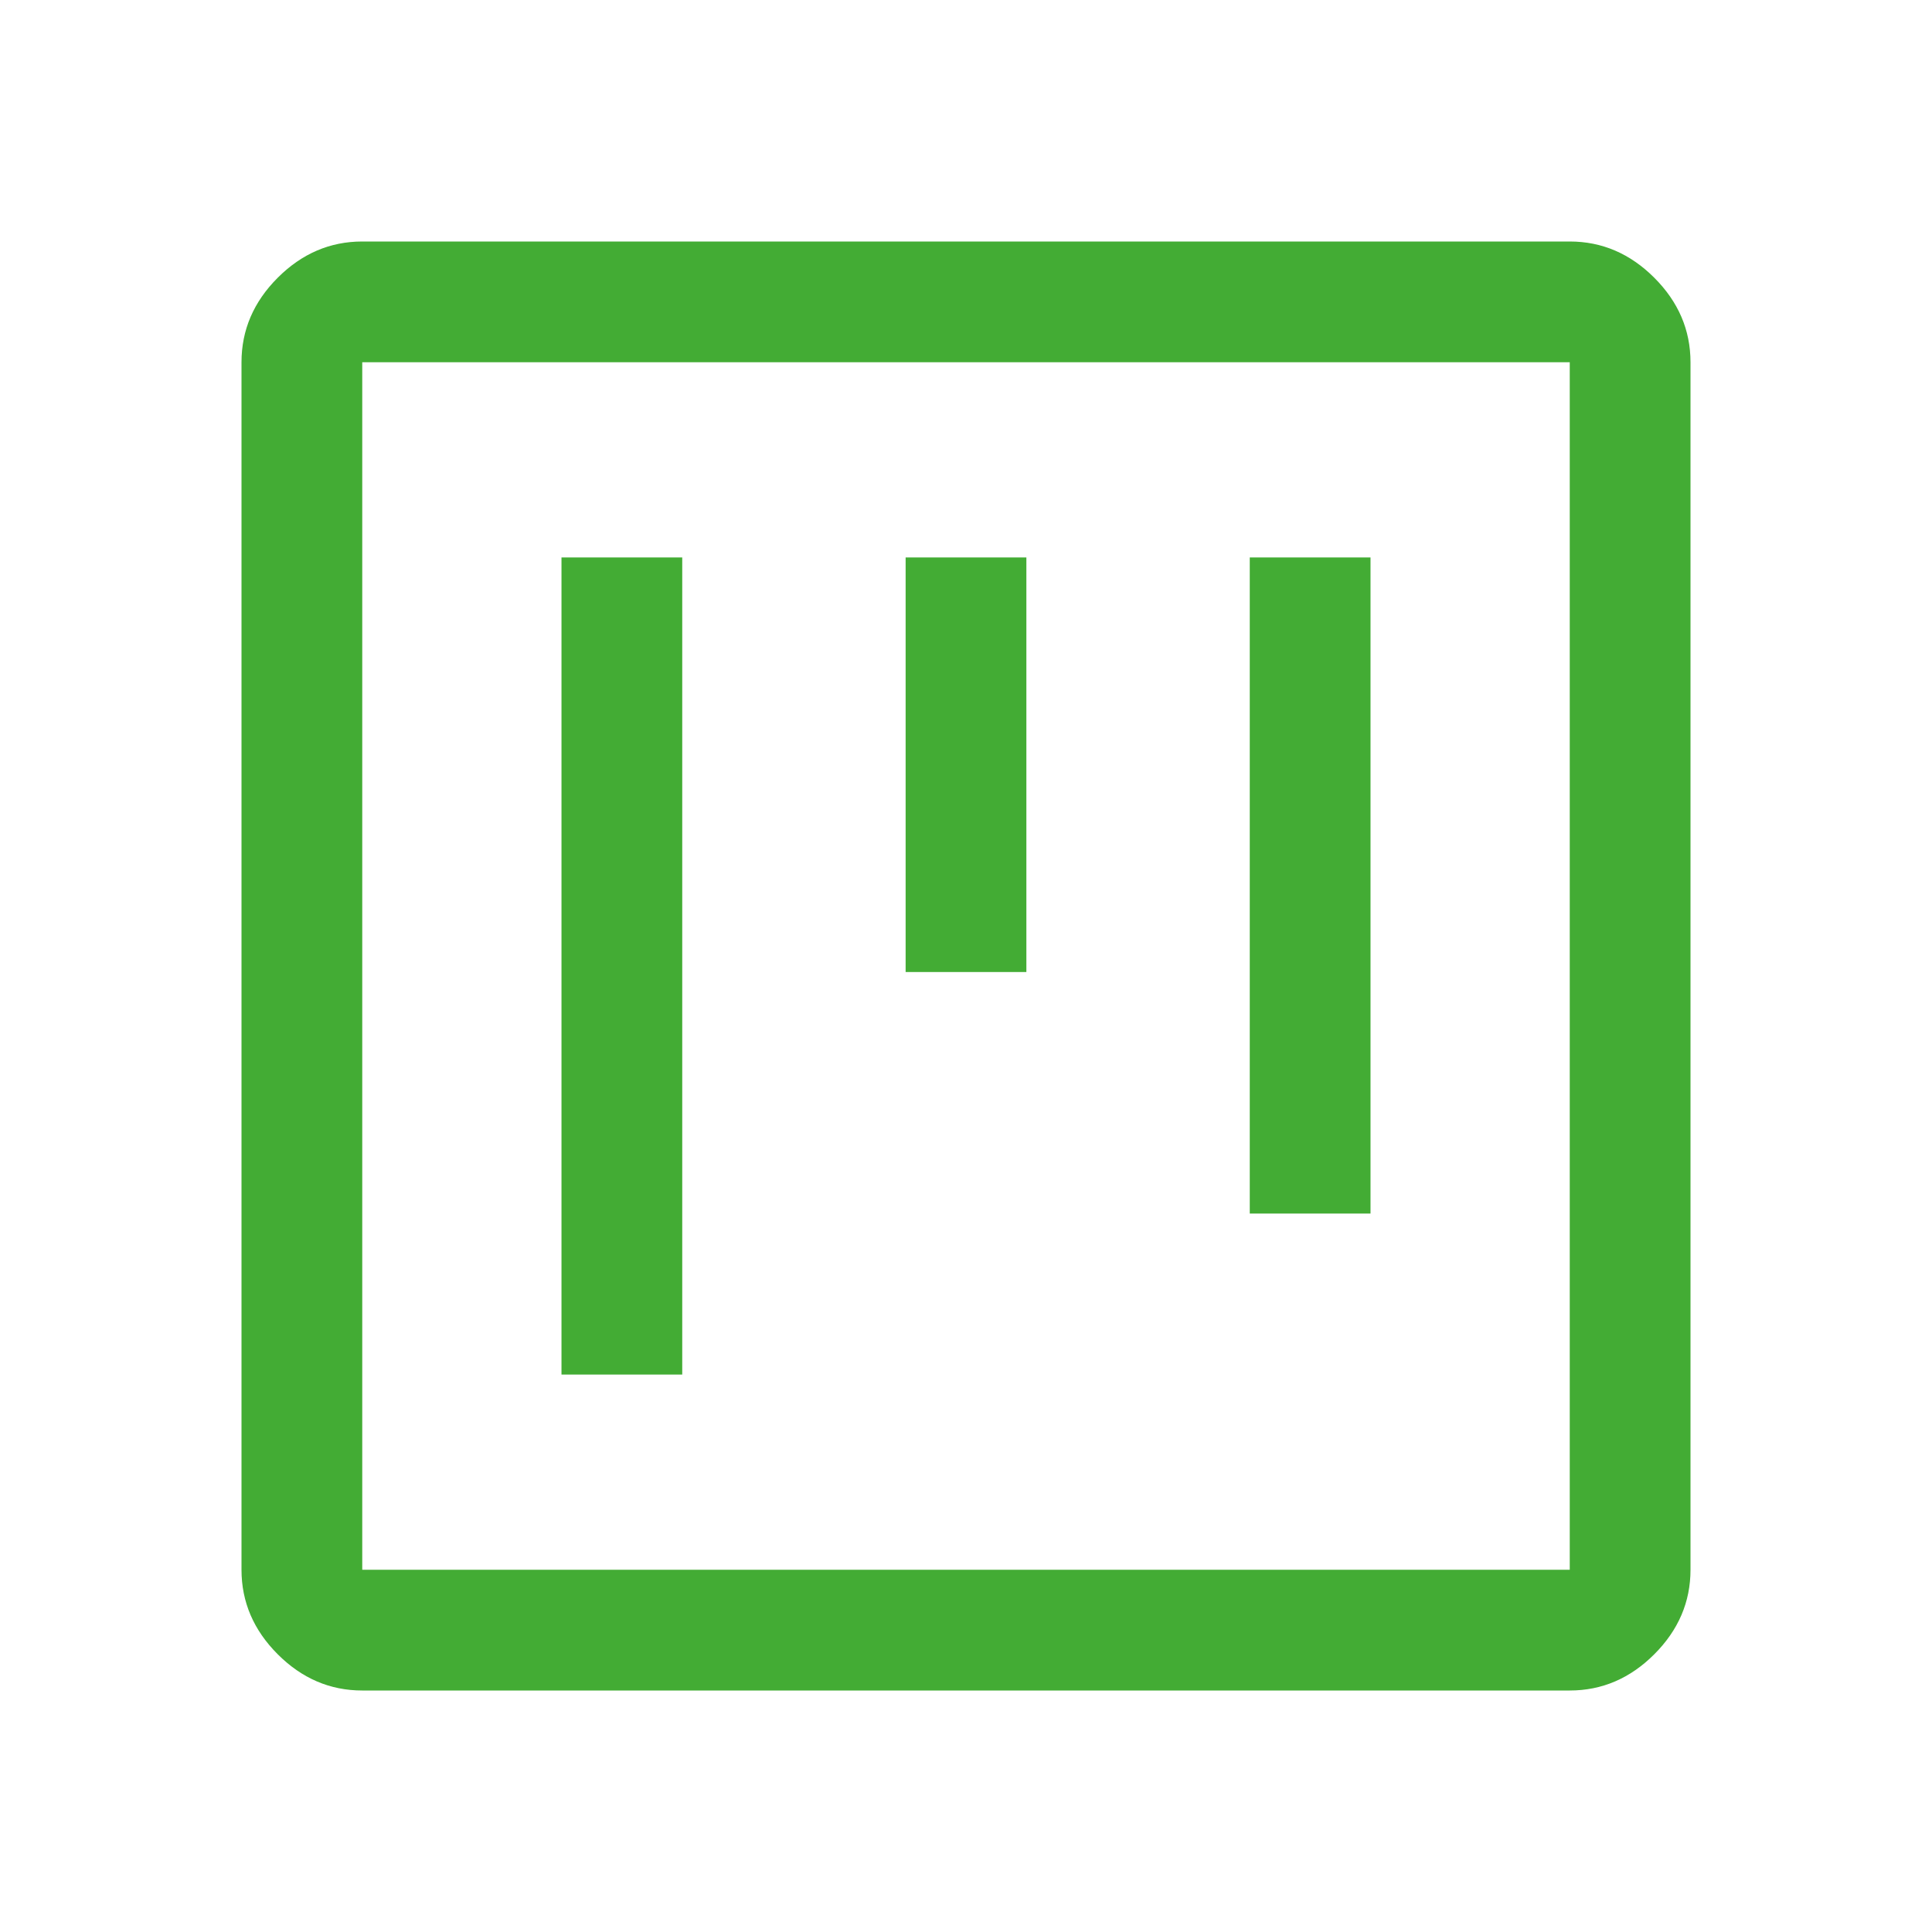 <svg xmlns="http://www.w3.org/2000/svg" height="48px" viewBox="0 -960 960 960" width="48px" fill="#43ac34"><path d="M279-277h60v-406h-60v406Zm342-80h60v-326h-60v326ZM450-477h60v-206h-60v206ZM180-120q-24 0-42-18t-18-42v-600q0-24 18-42t42-18h600q24 0 42 18t18 42v600q0 24-18 42t-42 18H180Zm0-60h600v-600H180v600Zm0-600v600-600Z"/></svg>
